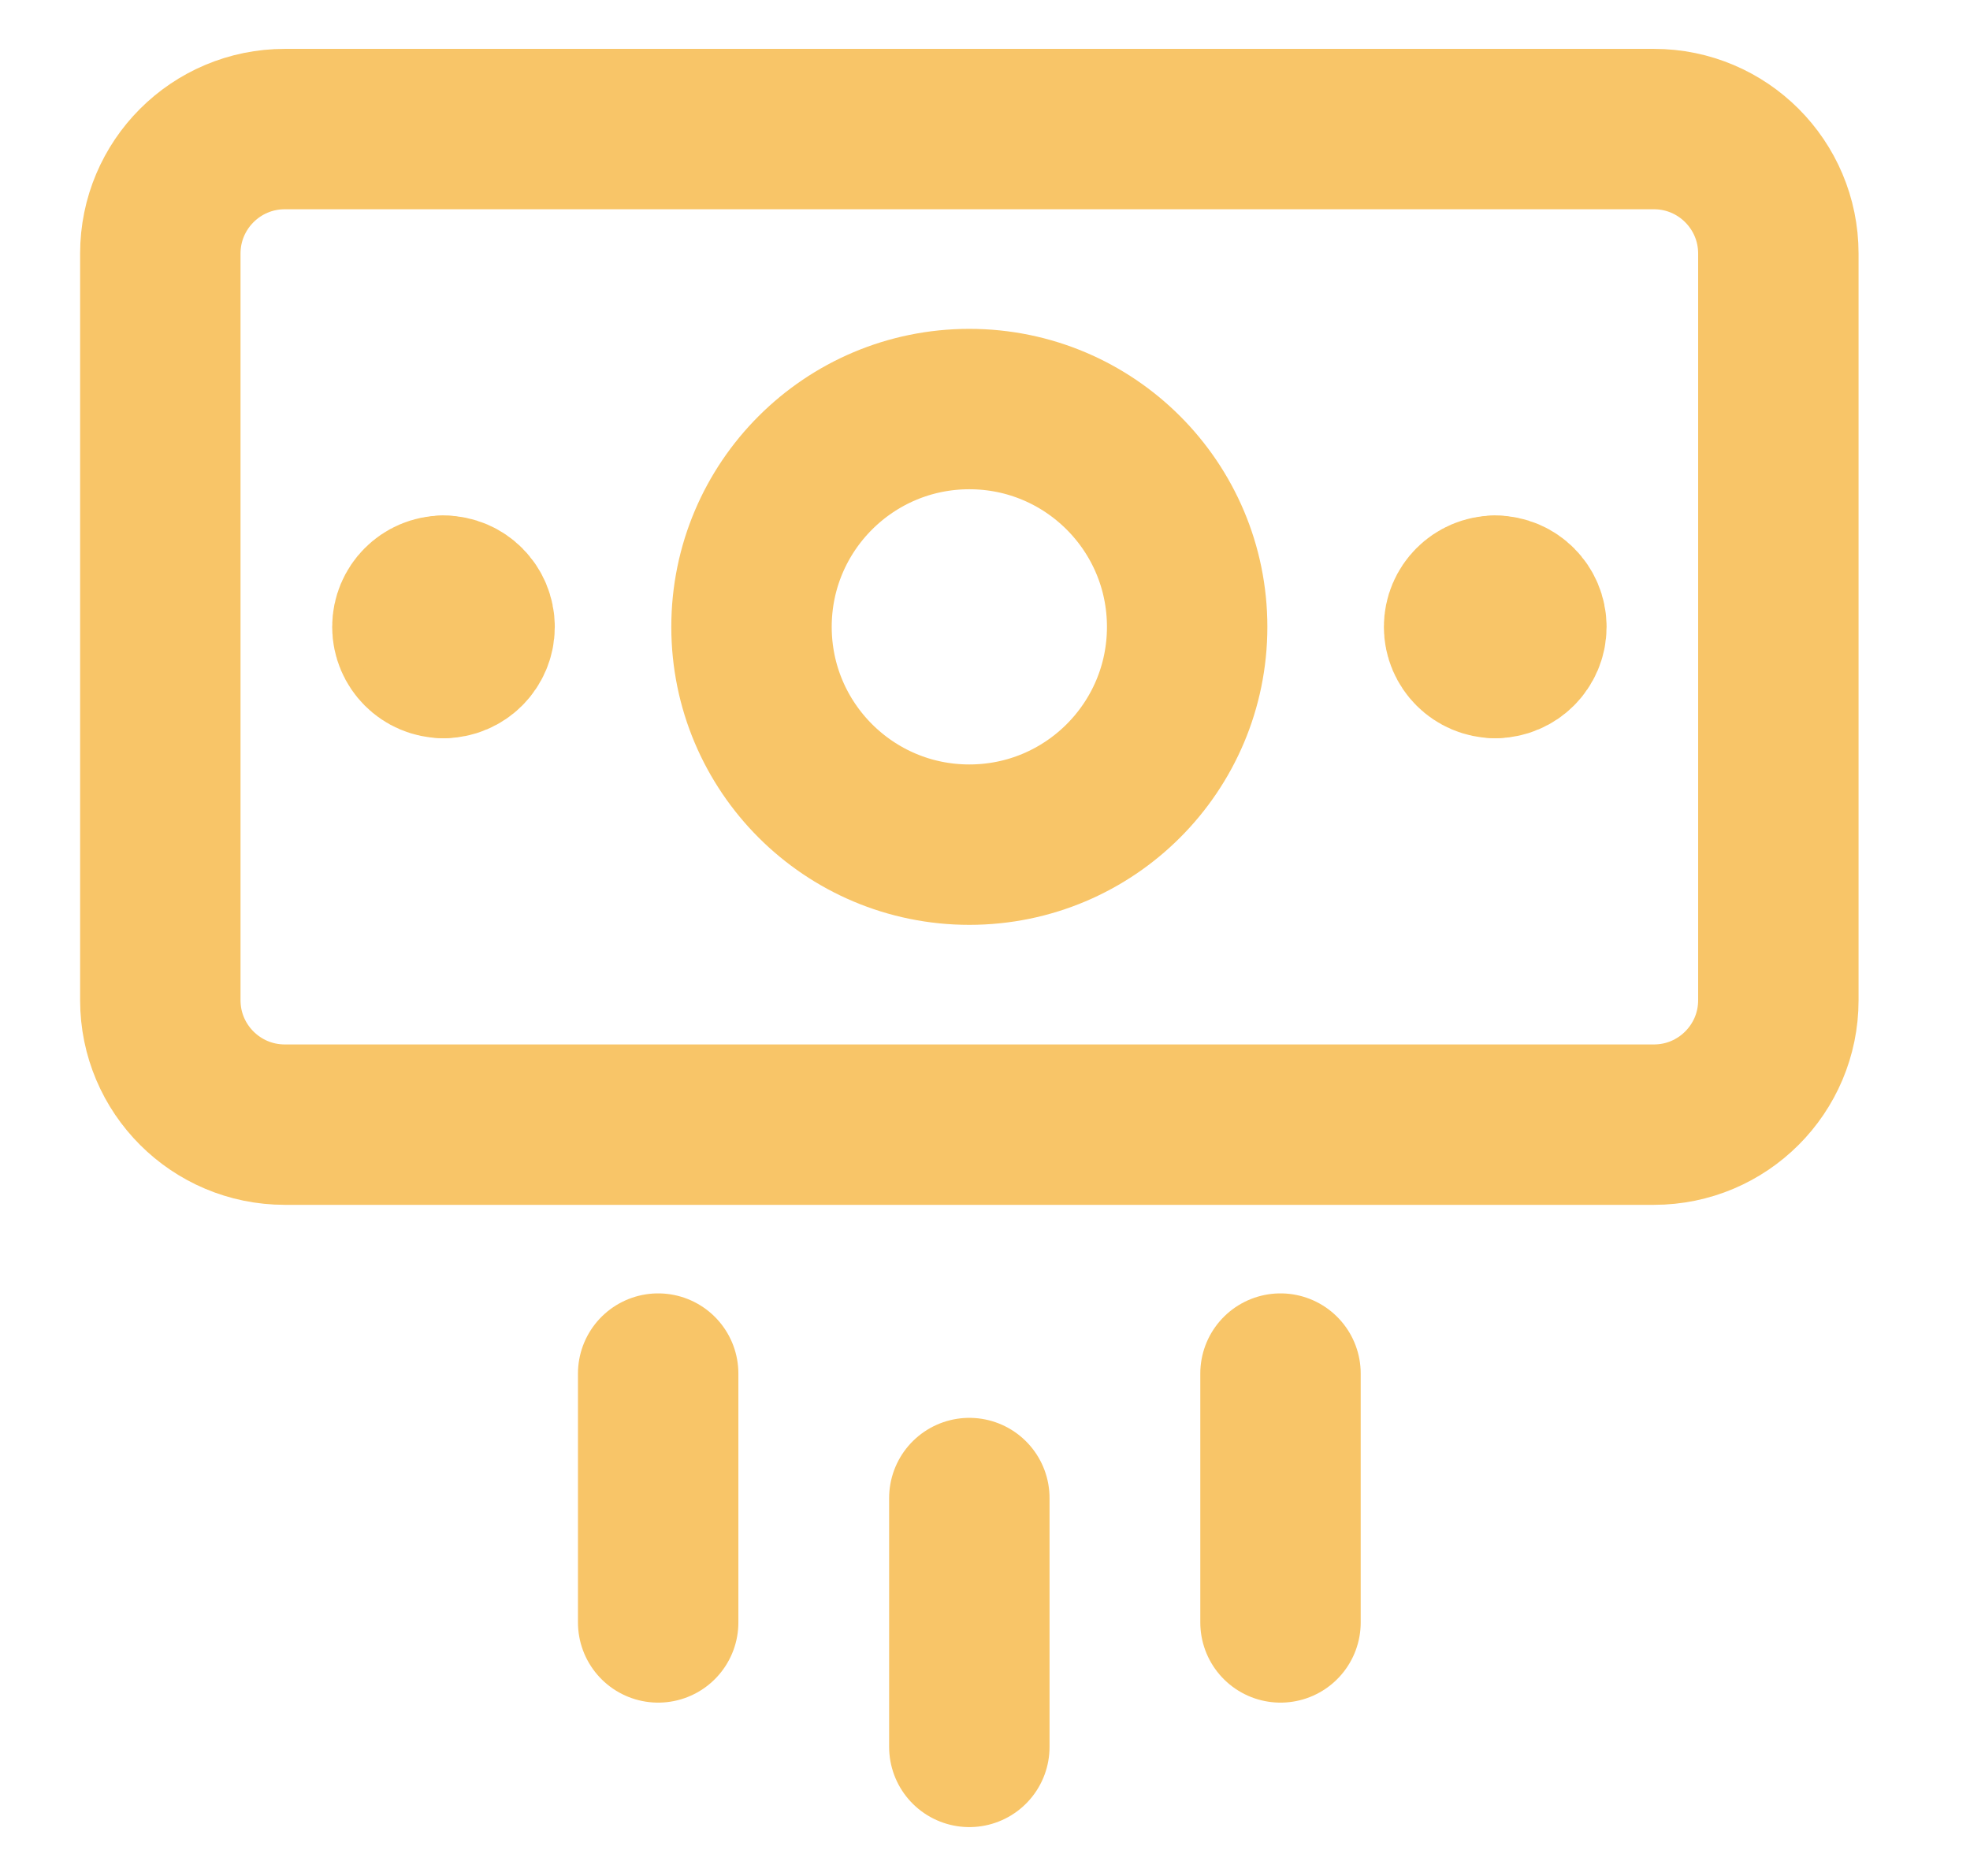 <svg width="21" height="20" viewBox="0 0 21 20" fill="none" xmlns="http://www.w3.org/2000/svg">
<g clip-path="url(#clip0_12012_67)">
<path d="M10.333 15.971V18.624" stroke="#F8C568" stroke-width="1.71" stroke-linecap="round" stroke-linejoin="round"/>
<path d="M13.65 14.644V17.297" stroke="#F8C568" stroke-width="1.71" stroke-linecap="round" stroke-linejoin="round"/>
<path d="M7.016 14.644V17.297" stroke="#F8C568" stroke-width="1.71" stroke-linecap="round" stroke-linejoin="round"/>
<path d="M17.631 1.376H3.036C2.303 1.376 1.709 1.97 1.709 2.703V10.664C1.709 11.396 2.303 11.99 3.036 11.99H17.631C18.363 11.99 18.957 11.396 18.957 10.664V2.703C18.957 1.97 18.363 1.376 17.631 1.376Z" stroke="#F8C568" stroke-width="1.71" stroke-linecap="round" stroke-linejoin="round"/>
<path d="M10.333 9.005C11.616 9.005 12.655 7.966 12.655 6.683C12.655 5.401 11.616 4.361 10.333 4.361C9.051 4.361 8.011 5.401 8.011 6.683C8.011 7.966 9.051 9.005 10.333 9.005Z" stroke="#F8C568" stroke-width="1.71" stroke-linecap="round" stroke-linejoin="round"/>
<path d="M4.727 7.015C4.544 7.015 4.396 6.866 4.396 6.683C4.396 6.5 4.544 6.351 4.727 6.351" stroke="#F8C568" stroke-width="1.71" stroke-linecap="round" stroke-linejoin="round"/>
<path d="M4.728 7.015C4.911 7.015 5.059 6.866 5.059 6.683C5.059 6.5 4.911 6.351 4.728 6.351" stroke="#F8C568" stroke-width="1.71" stroke-linecap="round" stroke-linejoin="round"/>
<path d="M15.939 7.015C15.756 7.015 15.607 6.866 15.607 6.683C15.607 6.5 15.756 6.351 15.939 6.351" stroke="#F8C568" stroke-width="1.71" stroke-linecap="round" stroke-linejoin="round"/>
<path d="M15.939 7.015C16.122 7.015 16.271 6.866 16.271 6.683C16.271 6.5 16.122 6.351 15.939 6.351" stroke="#F8C568" stroke-width="1.71" stroke-linecap="round" stroke-linejoin="round"/>
</g>
<defs>
<clipPath id="clip0_12012_67">
<rect width="20" height="20" fill="white" transform="translate(0.333)"/>
</clipPath>
</defs>
</svg>
